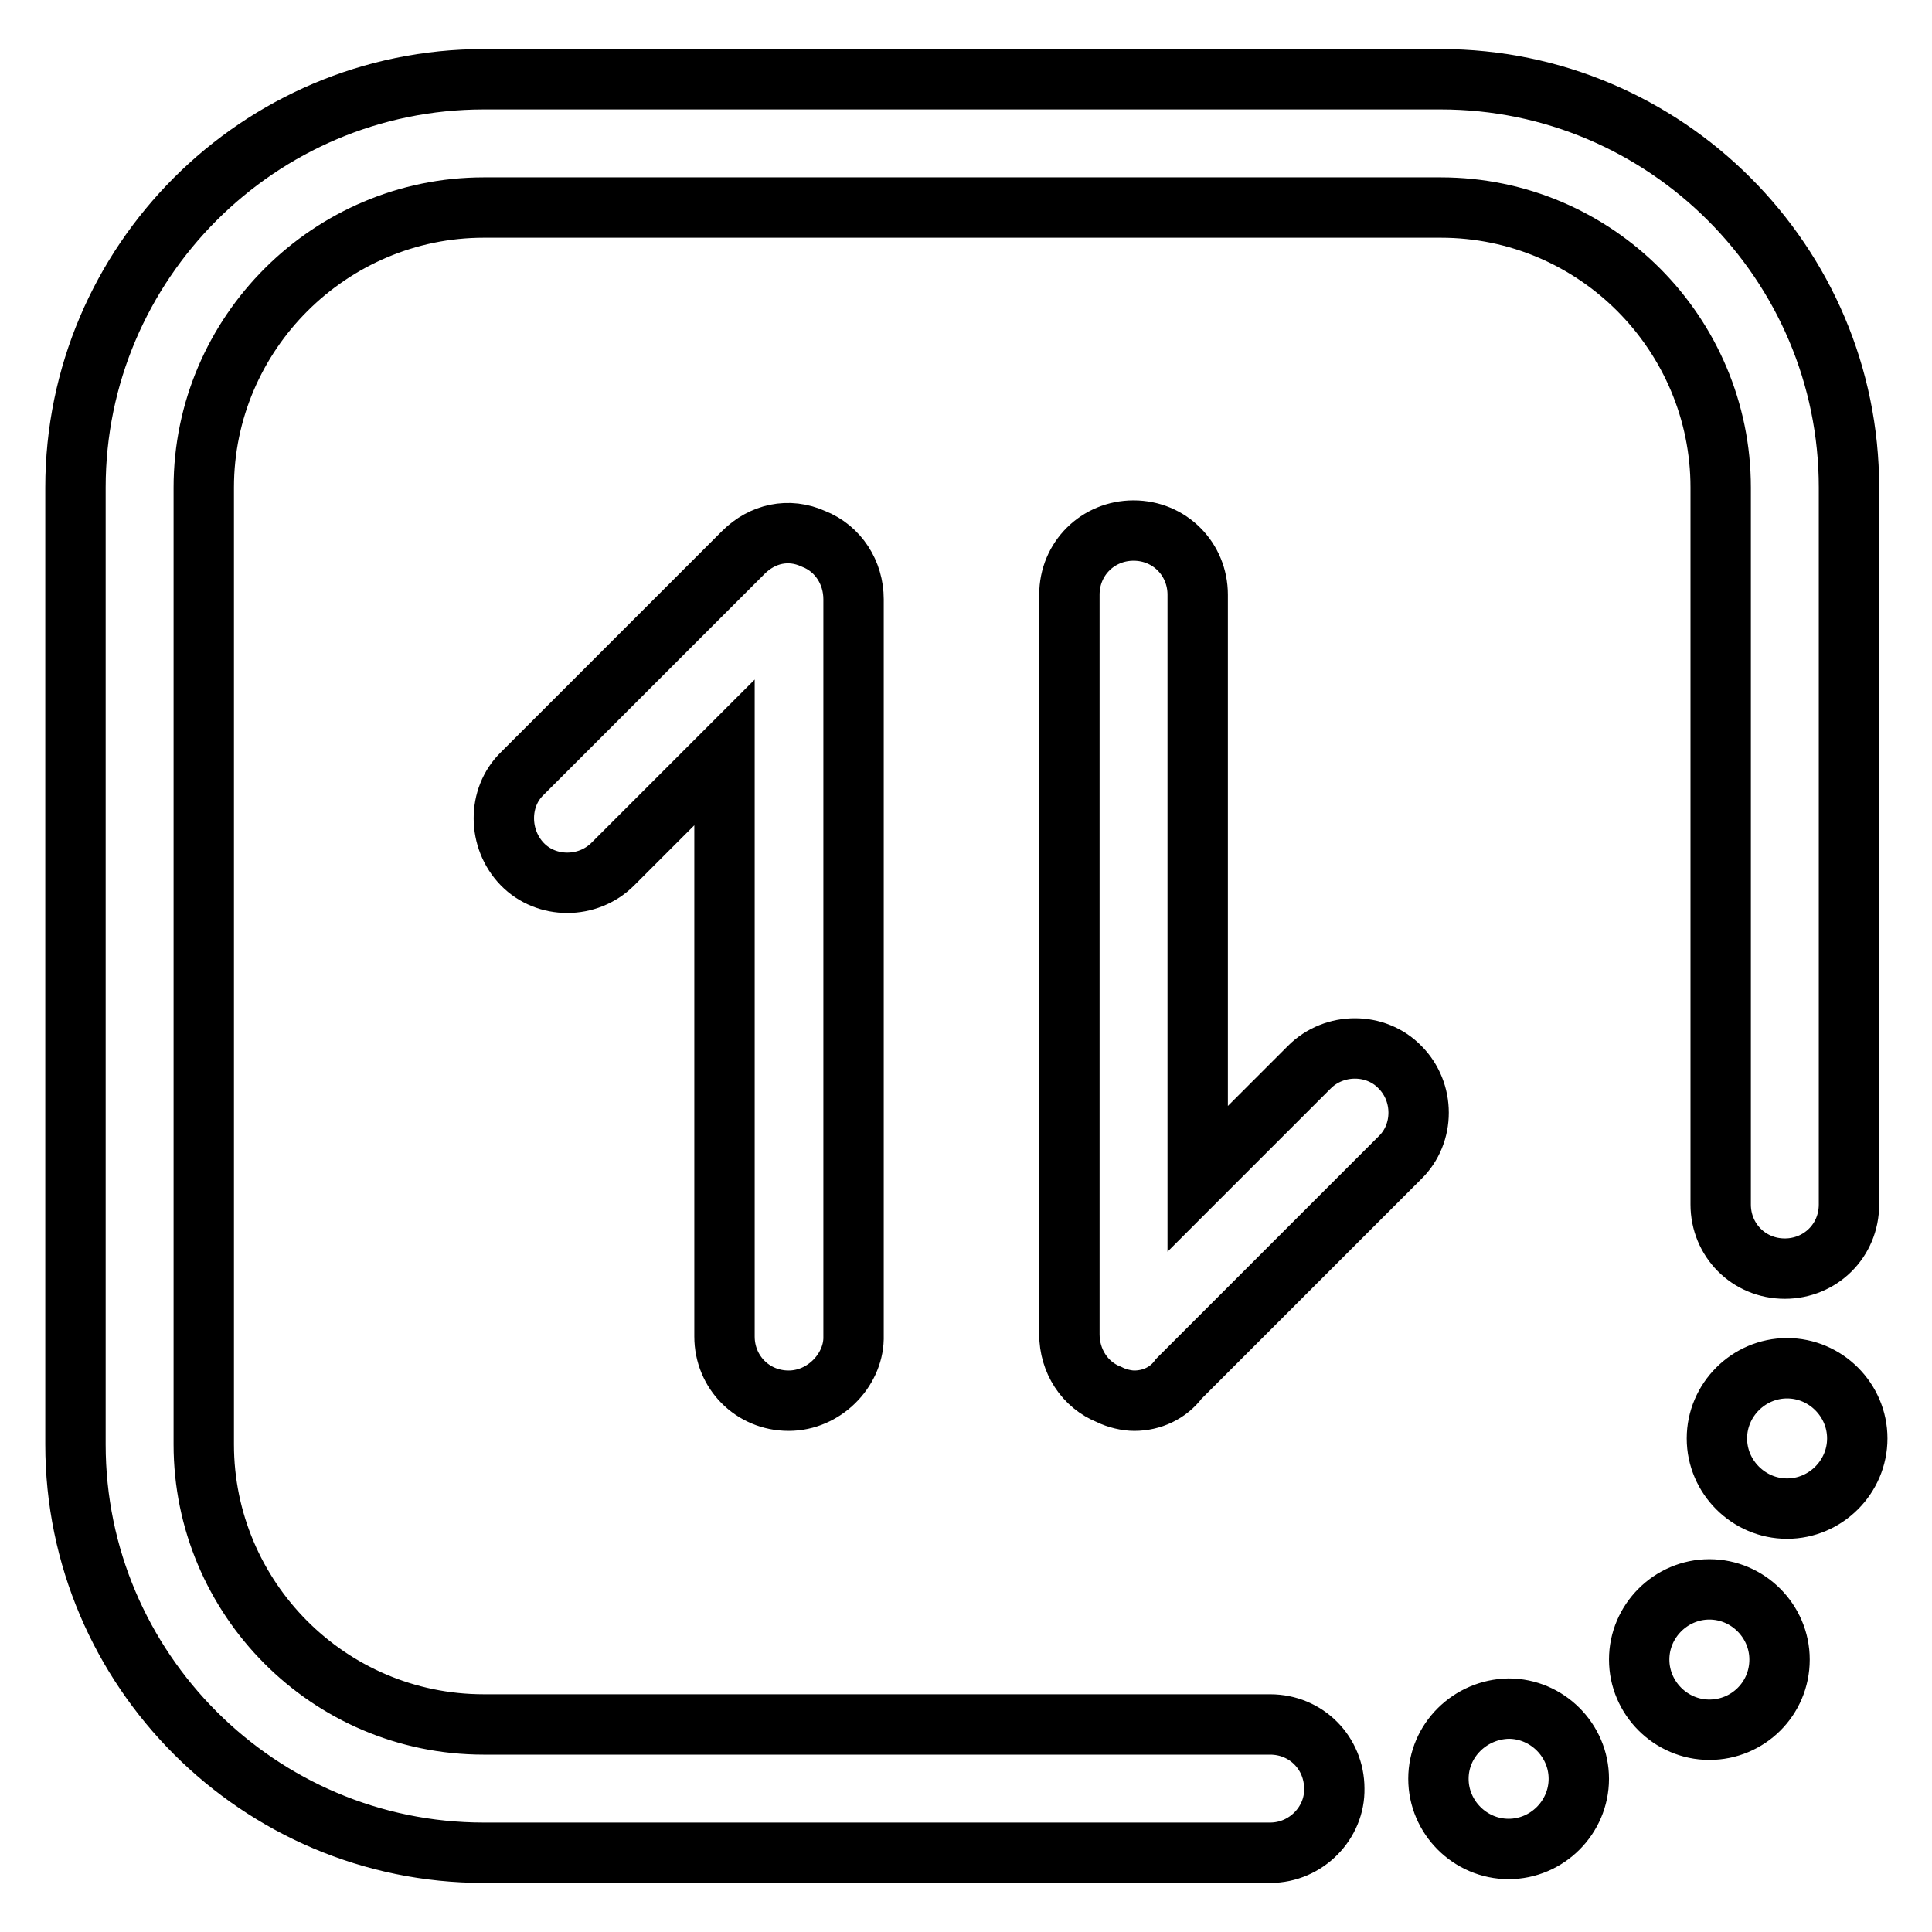 <?xml version="1.0" encoding="utf-8"?>
<!-- Svg Vector Icons : http://www.onlinewebfonts.com/icon -->
<!DOCTYPE svg PUBLIC "-//W3C//DTD SVG 1.1//EN" "http://www.w3.org/Graphics/SVG/1.1/DTD/svg11.dtd">
<svg version="1.1" xmlns="http://www.w3.org/2000/svg" xmlns:xlink="http://www.w3.org/1999/xlink" x="0px" y="0px" viewBox="0 0 256 256" enable-background="new 0 0 256 256" xml:space="preserve">
<g> <path stroke-width="8" fill-opacity="0" stroke="#000000"  d="M227.5,190.6c0,5.1,4.2,9.3,9.3,9.3s9.3-4.2,9.3-9.3s-4.2-9.3-9.3-9.3S227.5,185.5,227.5,190.6z  M217.2,219.9c0,5.1,4.2,9.3,9.3,9.3s9.3-4.1,9.3-9.3c0-5.1-4.2-9.3-9.3-9.3S217.2,214.8,217.2,219.9z M190.6,235.7 c0,5.1,4.2,9.3,9.3,9.3c5.1,0,9.3-4.2,9.3-9.3s-4.2-9.3-9.3-9.3C194.8,226.5,190.6,230.6,190.6,235.7z M104.5,185.6 c-4.8,0-8.5-3.8-8.5-8.5V99.7l-14.8,14.8c-3.3,3.3-8.8,3.3-12,0s-3.3-8.8,0-12l29.3-29.3c2.5-2.5,6-3.3,9.3-1.8 c3.3,1.3,5.3,4.5,5.3,8v98C113,181.6,109.2,185.6,104.5,185.6z M150.3,185.6c-1,0-2.3-0.3-3.3-0.8c-3.3-1.3-5.3-4.5-5.3-8v-98 c0-4.8,3.8-8.5,8.5-8.5c4.8,0,8.5,3.8,8.5,8.5v77.4l14.8-14.8c3.3-3.3,8.8-3.3,12,0c3.3,3.3,3.3,8.8,0,12l-29.3,29.3 C154.8,184.6,152.6,185.6,150.3,185.6L150.3,185.6z M168.3,245.5H64.1c-29.8,0-54.1-24.3-54.1-54.1V64.6 c0-29.8,24.3-54.1,54.1-54.1h126.8c29.8,0,54.1,24.3,54.1,54.1v95c0,4.8-3.8,8.5-8.5,8.5c-4.8,0-8.5-3.8-8.5-8.5v-95 c0-20.3-16.5-37.1-37.1-37.1H64.1C43.8,27.5,27,44.1,27,64.6v126.8c0,20.3,16.5,37.1,37.1,37.1h104.2c4.8,0,8.5,3.8,8.5,8.5 C176.9,241.5,173.1,245.5,168.3,245.5L168.3,245.5z"/></g>
</svg>